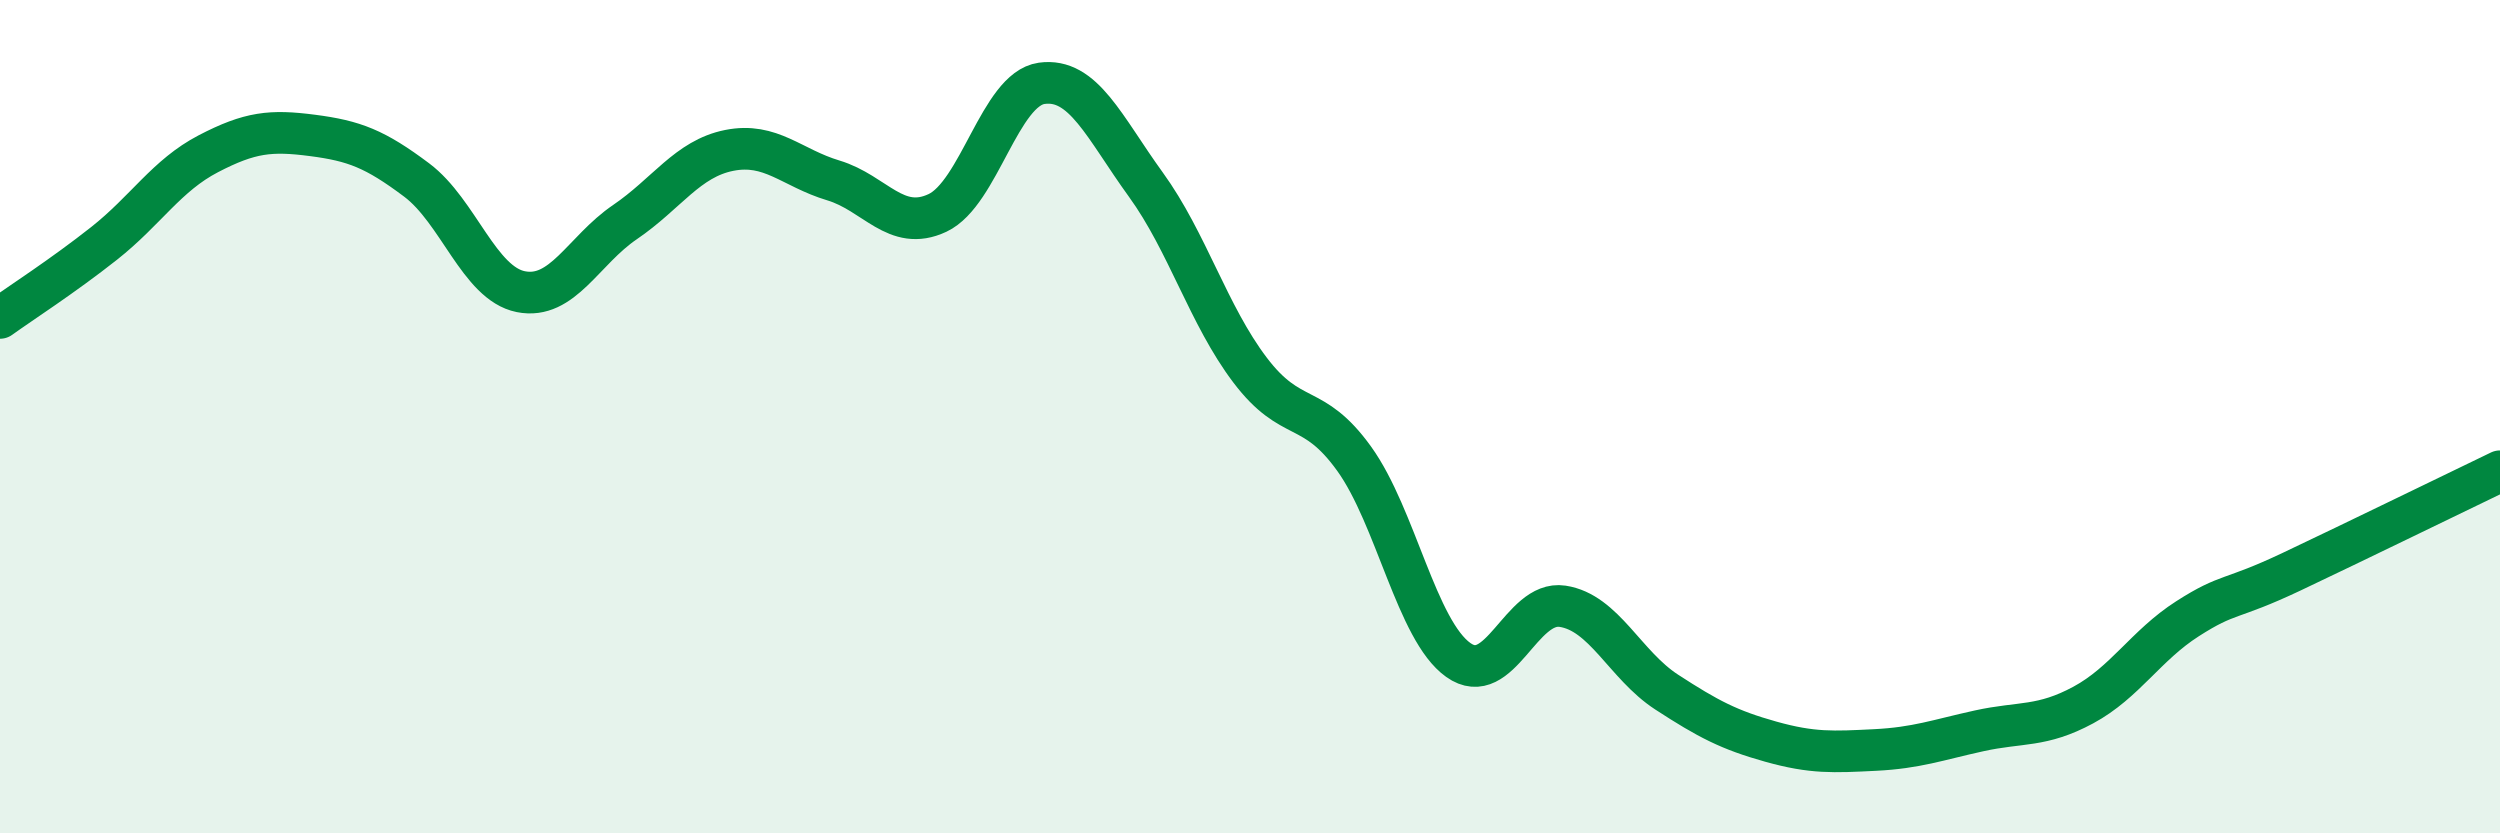 
    <svg width="60" height="20" viewBox="0 0 60 20" xmlns="http://www.w3.org/2000/svg">
      <path
        d="M 0,7.63 C 0.5,7.27 1.5,6.63 2.5,5.84 C 3.5,5.05 4,4.21 5,3.69 C 6,3.17 6.5,3.12 7.5,3.25 C 8.5,3.38 9,3.57 10,4.32 C 11,5.07 11.5,6.8 12.5,7 C 13.5,7.2 14,6.01 15,5.33 C 16,4.65 16.5,3.81 17.5,3.61 C 18.5,3.41 19,4.03 20,4.33 C 21,4.63 21.5,5.58 22.5,5.11 C 23.5,4.64 24,2.14 25,2 C 26,1.86 26.5,3.05 27.5,4.43 C 28.5,5.81 29,7.56 30,8.88 C 31,10.2 31.5,9.62 32.5,11.01 C 33.5,12.4 34,15.13 35,15.84 C 36,16.55 36.5,14.4 37.5,14.55 C 38.5,14.7 39,15.96 40,16.61 C 41,17.26 41.5,17.52 42.5,17.8 C 43.5,18.08 44,18.05 45,18 C 46,17.95 46.5,17.76 47.5,17.54 C 48.5,17.32 49,17.46 50,16.92 C 51,16.38 51.5,15.49 52.5,14.85 C 53.5,14.21 53.5,14.43 55,13.72 C 56.5,13.01 59,11.79 60,11.31L60 20L0 20Z"
        fill="#008740"
        opacity="0.1"
        stroke-linecap="round"
        stroke-linejoin="round"
      />
      <path
        d="M 0,7.63 C 0.5,7.27 1.5,6.63 2.5,5.84 C 3.5,5.05 4,4.21 5,3.69 C 6,3.17 6.5,3.12 7.5,3.25 C 8.5,3.38 9,3.57 10,4.32 C 11,5.07 11.5,6.8 12.5,7 C 13.5,7.2 14,6.01 15,5.33 C 16,4.65 16.5,3.81 17.5,3.61 C 18.5,3.41 19,4.03 20,4.33 C 21,4.63 21.5,5.58 22.5,5.11 C 23.5,4.64 24,2.14 25,2 C 26,1.86 26.5,3.05 27.5,4.43 C 28.5,5.81 29,7.56 30,8.88 C 31,10.2 31.5,9.62 32.5,11.01 C 33.5,12.4 34,15.13 35,15.84 C 36,16.55 36.5,14.4 37.5,14.55 C 38.5,14.7 39,15.96 40,16.61 C 41,17.26 41.5,17.52 42.5,17.8 C 43.5,18.08 44,18.05 45,18 C 46,17.95 46.5,17.76 47.5,17.54 C 48.5,17.32 49,17.46 50,16.92 C 51,16.38 51.5,15.49 52.5,14.85 C 53.5,14.21 53.5,14.43 55,13.72 C 56.5,13.01 59,11.79 60,11.31"
        stroke="#008740"
        stroke-width="1"
        fill="none"
        stroke-linecap="round"
        stroke-linejoin="round"
      />
    </svg>
  